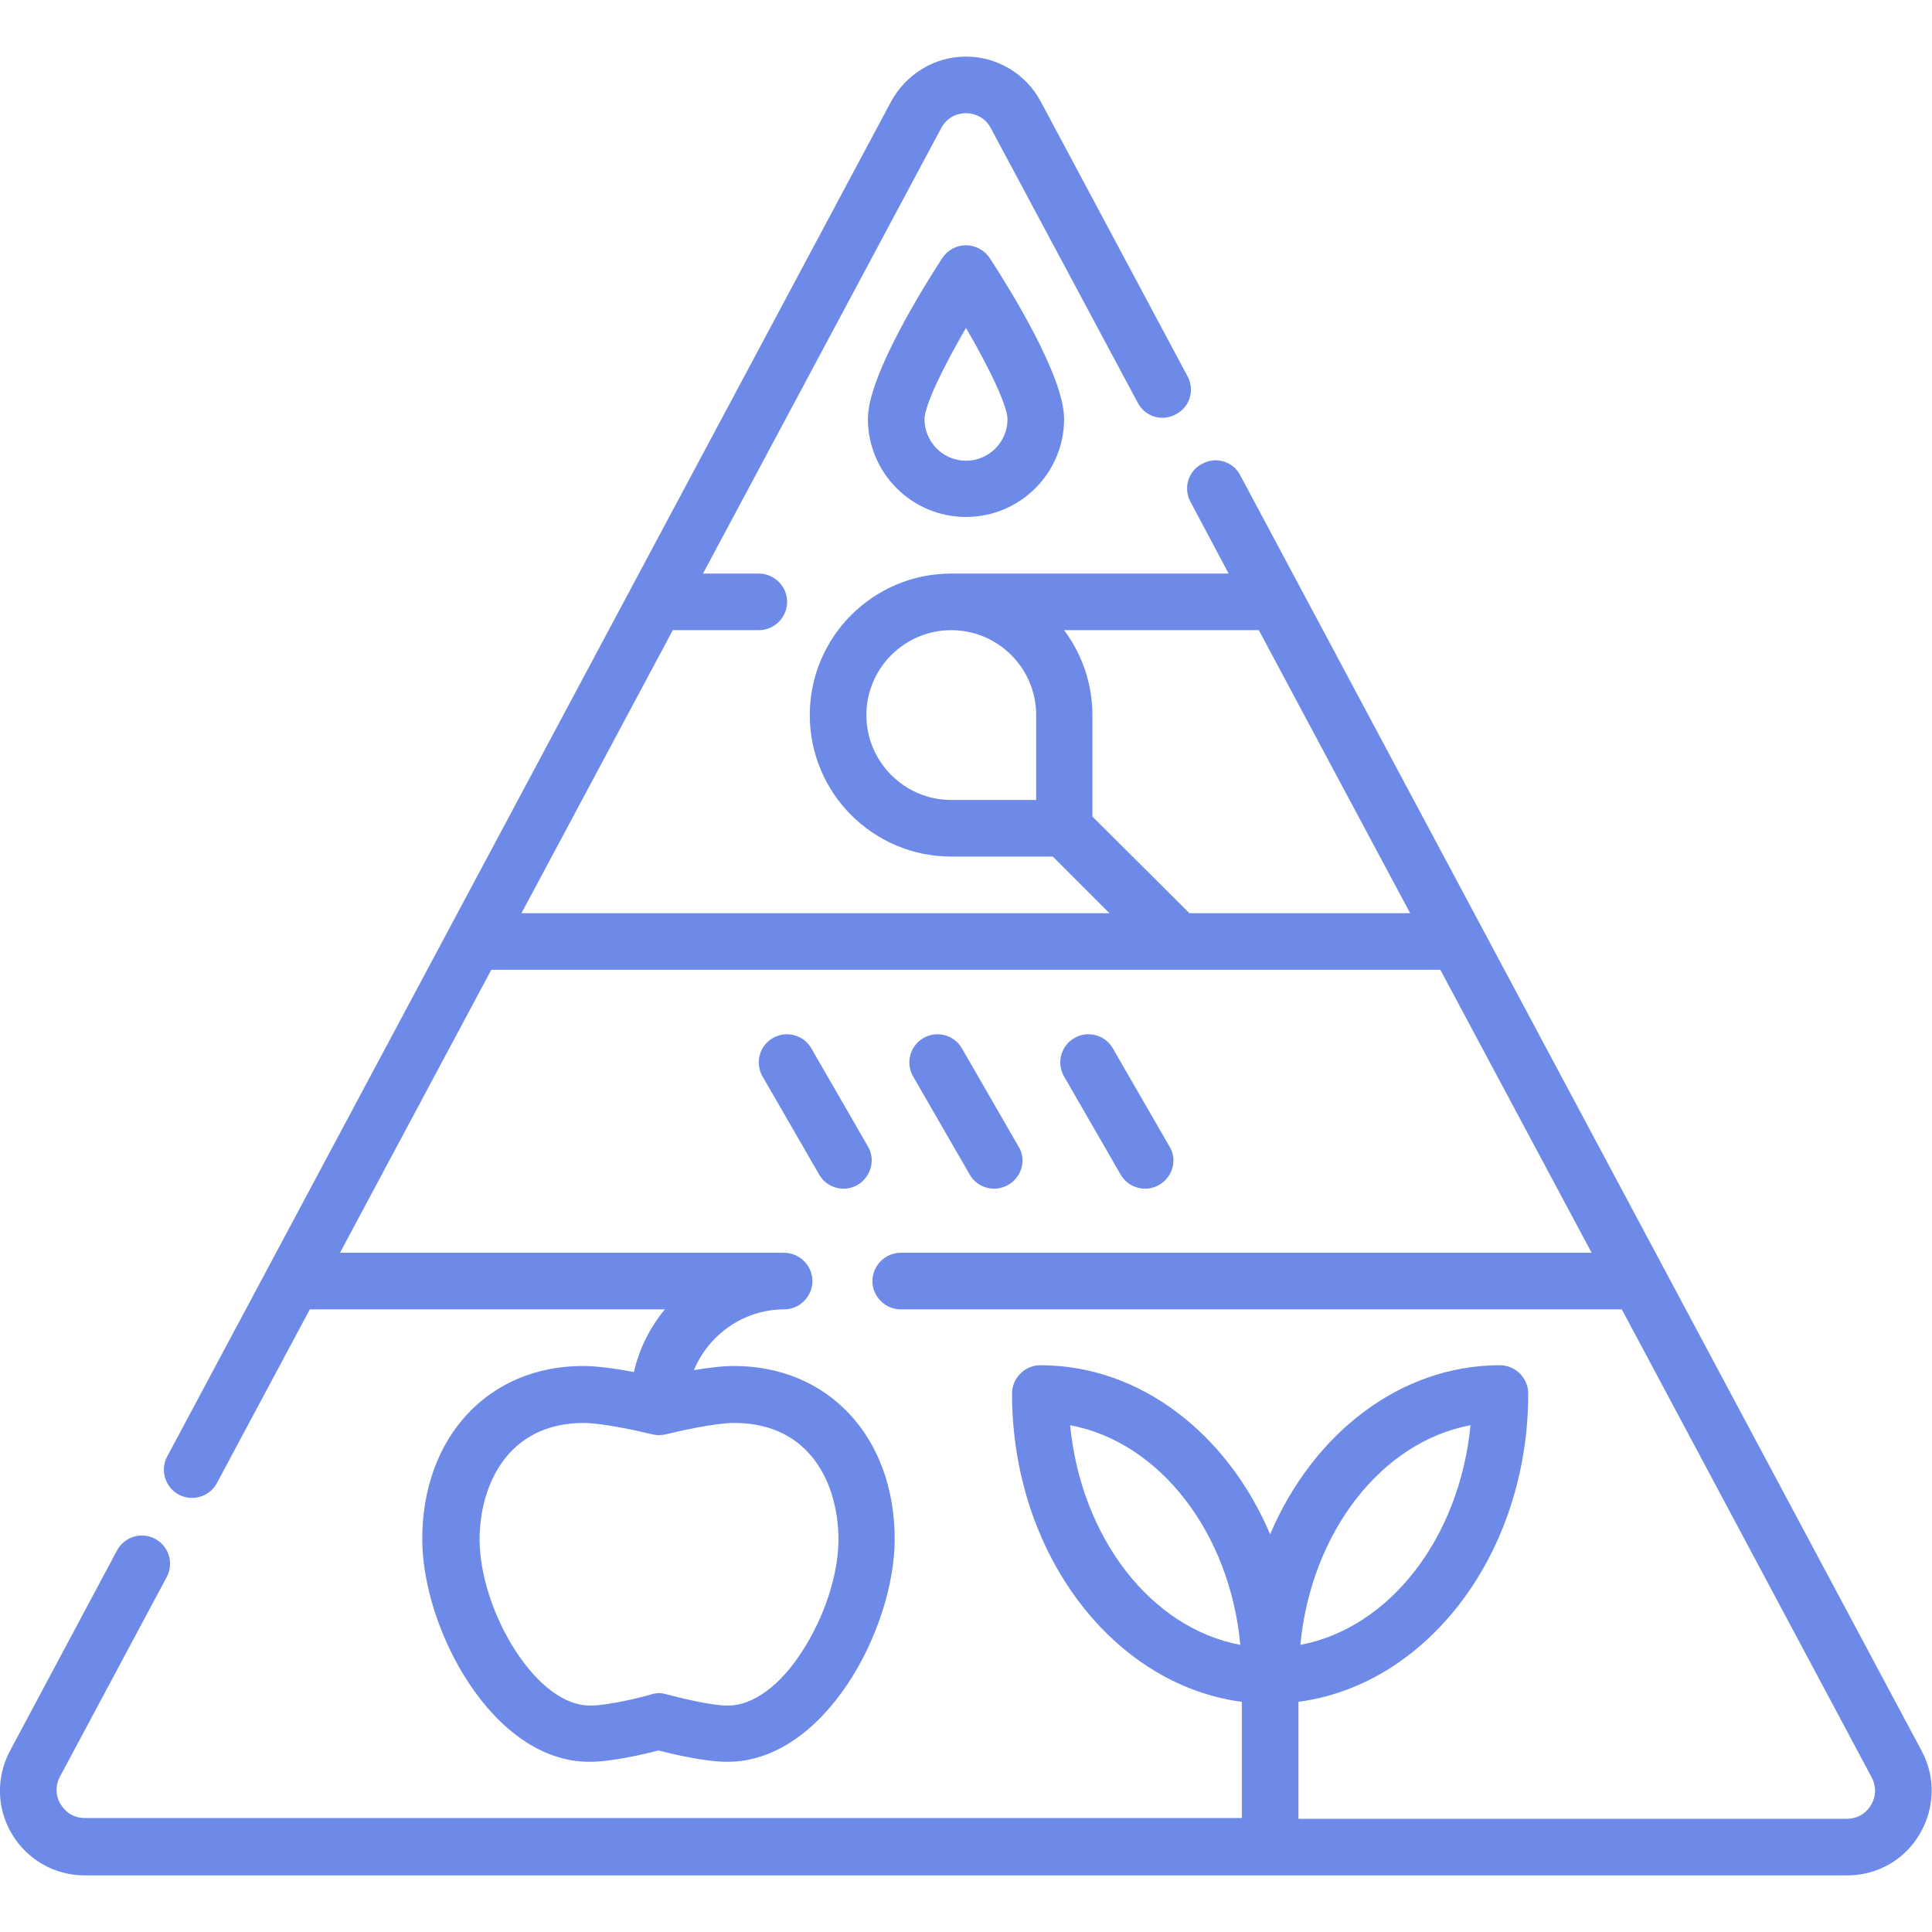 <?xml version="1.0" encoding="UTF-8"?> <!-- Generator: Adobe Illustrator 23.0.3, SVG Export Plug-In . SVG Version: 6.00 Build 0) --> <svg xmlns="http://www.w3.org/2000/svg" xmlns:xlink="http://www.w3.org/1999/xlink" id="Capa_1" x="0px" y="0px" viewBox="0 0 512 512" style="enable-background:new 0 0 512 512;" xml:space="preserve"> <style type="text/css"> .st0{fill:#6D8AE9;} </style> <g> <path class="st0" d="M489.5,497H22.5c-8,0-15.2-4.1-19.3-10.9s-4.3-15.1-0.5-22.2L31,410.9c2-3.7,6.5-5,10.1-3.1 c3.7,2,5,6.5,3.1,10.1l-28.3,52.9c-1.8,3.4-0.5,6.3,0.2,7.4c0.7,1.1,2.6,3.6,6.4,3.6h306.6v-30.8c-34.2-4.5-60.9-39.4-60.9-81.7 c0-4.1,3.4-7.5,7.5-7.5c26.5,0,49.6,18.2,60.9,44.8c11.3-26.6,34.4-44.8,60.9-44.8c4.1,0,7.5,3.4,7.5,7.5 c0,42.3-26.7,77.2-60.9,81.7V482h145.3c3.8,0,5.8-2.5,6.4-3.6c0.7-1.1,2-4,0.2-7.4l-66.2-124H238.7c-4.1,0-7.5-3.4-7.5-7.5 s3.4-7.5,7.5-7.5h183.1l-40.1-75H130.2l-40.1,75h117.7c4.1,0,7.5,3.4,7.5,7.5s-3.4,7.5-7.5,7.5c-10.7,0-20,6.7-23.9,16.1 c3.6-0.6,7.5-1.1,10.6-1.1c25.1,0,42.6,18.9,42.6,45.9c0,23.8-18.6,59-44.3,59c-5.9,0-14.4-2-18.3-3c-3.9,1-12.4,3-18.3,3 c-25.7,0-44.3-35.3-44.3-59c0-27,17.5-45.9,42.6-45.9c4,0,9.2,0.8,13.5,1.6c1.4-6.2,4.3-11.9,8.2-16.6H82.1l-24.6,46 c-2,3.7-6.5,5-10.1,3.1c-3.7-2-5-6.5-3.1-10.1l191.8-359C240.1,19.6,247.7,15,256,15s15.9,4.6,19.8,11.9l38.9,72.8 c2,3.7,0.6,8.2-3.1,10.1c-3.7,2-8.2,0.6-10.1-3.1L262.6,34c-1.9-3.6-5.3-4-6.6-4c-1.4,0-4.7,0.4-6.6,4l-63.1,118h14.8 c4.1,0,7.5,3.4,7.5,7.5s-3.4,7.5-7.5,7.5h-22.8l-40.1,75H294l-15-15h-26.9c-20.7,0-37.5-16.8-37.5-37.5s16.8-37.5,37.5-37.5h73.5 l-10.1-19c-2-3.7-0.6-8.2,3.1-10.1c3.7-2,8.2-0.6,10.1,3.1l180.5,337.9c3.8,7,3.6,15.3-0.5,22.2C504.7,492.9,497.5,497,489.5,497z M174.6,448.7c0.7,0,1.4,0.1,2,0.3c3,0.8,11.7,3,16.3,3c6.6,0,13.8-5.2,19.7-14.4c5.9-9.1,9.6-20.4,9.6-29.6 c0-14.3-7.2-30.9-27.6-30.9c-5.2,0-14.9,2.2-18.1,3c-1.2,0.3-2.5,0.3-3.7,0c-3.3-0.8-13-3-18.1-3c-20.3,0-27.6,16.7-27.6,30.9 c0,9.2,3.7,20.6,9.6,29.6c6,9.2,13.1,14.4,19.7,14.4c4.6,0,13.3-2.1,16.3-3C173.3,448.8,174,448.7,174.6,448.7L174.6,448.7z M283.6,377.7c2.9,29.9,21.5,53.8,45.1,58.2C325.9,406,307.2,382.1,283.6,377.7z M389.7,377.7c-23.6,4.4-42.2,28.3-45.1,58.2 C368.2,431.5,386.8,407.6,389.7,377.7z M315.2,242h58.5l-40.1-75h-51.6c4.7,6.3,7.5,14.1,7.5,22.5v26.9L315.2,242z M252.1,167 c-12.4,0-22.5,10.1-22.5,22.5s10.1,22.5,22.5,22.5h22.5v-22.5C274.6,177.1,264.5,167,252.1,167z M227.3,314 c-3.6,2.1-8.2,0.8-10.2-2.7l-15-26c-2.1-3.6-0.8-8.2,2.7-10.2c3.6-2.1,8.2-0.8,10.2,2.7l15,26C232.1,307.3,230.8,311.9,227.3,314z M267.2,314c-3.6,2.1-8.2,0.8-10.2-2.7l-15-26c-2.1-3.6-0.8-8.2,2.7-10.2c3.6-2.1,8.2-0.8,10.2,2.7l15,26 C272.1,307.3,270.8,311.9,267.2,314z M307.2,314c-3.6,2.1-8.2,0.8-10.2-2.7l-15-26c-2.1-3.6-0.8-8.2,2.7-10.2 c3.6-2.1,8.2-0.8,10.2,2.7l15,26C312.1,307.3,310.8,311.9,307.2,314z M256,137c-14.3,0-26-11.6-26-26c0-11.5,15.1-35.5,19.7-42.6 c1.4-2.1,3.7-3.4,6.3-3.4c2.5,0,4.9,1.3,6.3,3.4c4.6,7.1,19.7,31,19.7,42.6C282,125.4,270.3,137,256,137z M256,86.9 c-6,10.3-11,20.6-11,24.2c0,6,4.9,11,11,11c6,0,11-4.9,11-11C267,107.5,262,97.2,256,86.9z"></path> </g> </svg> 